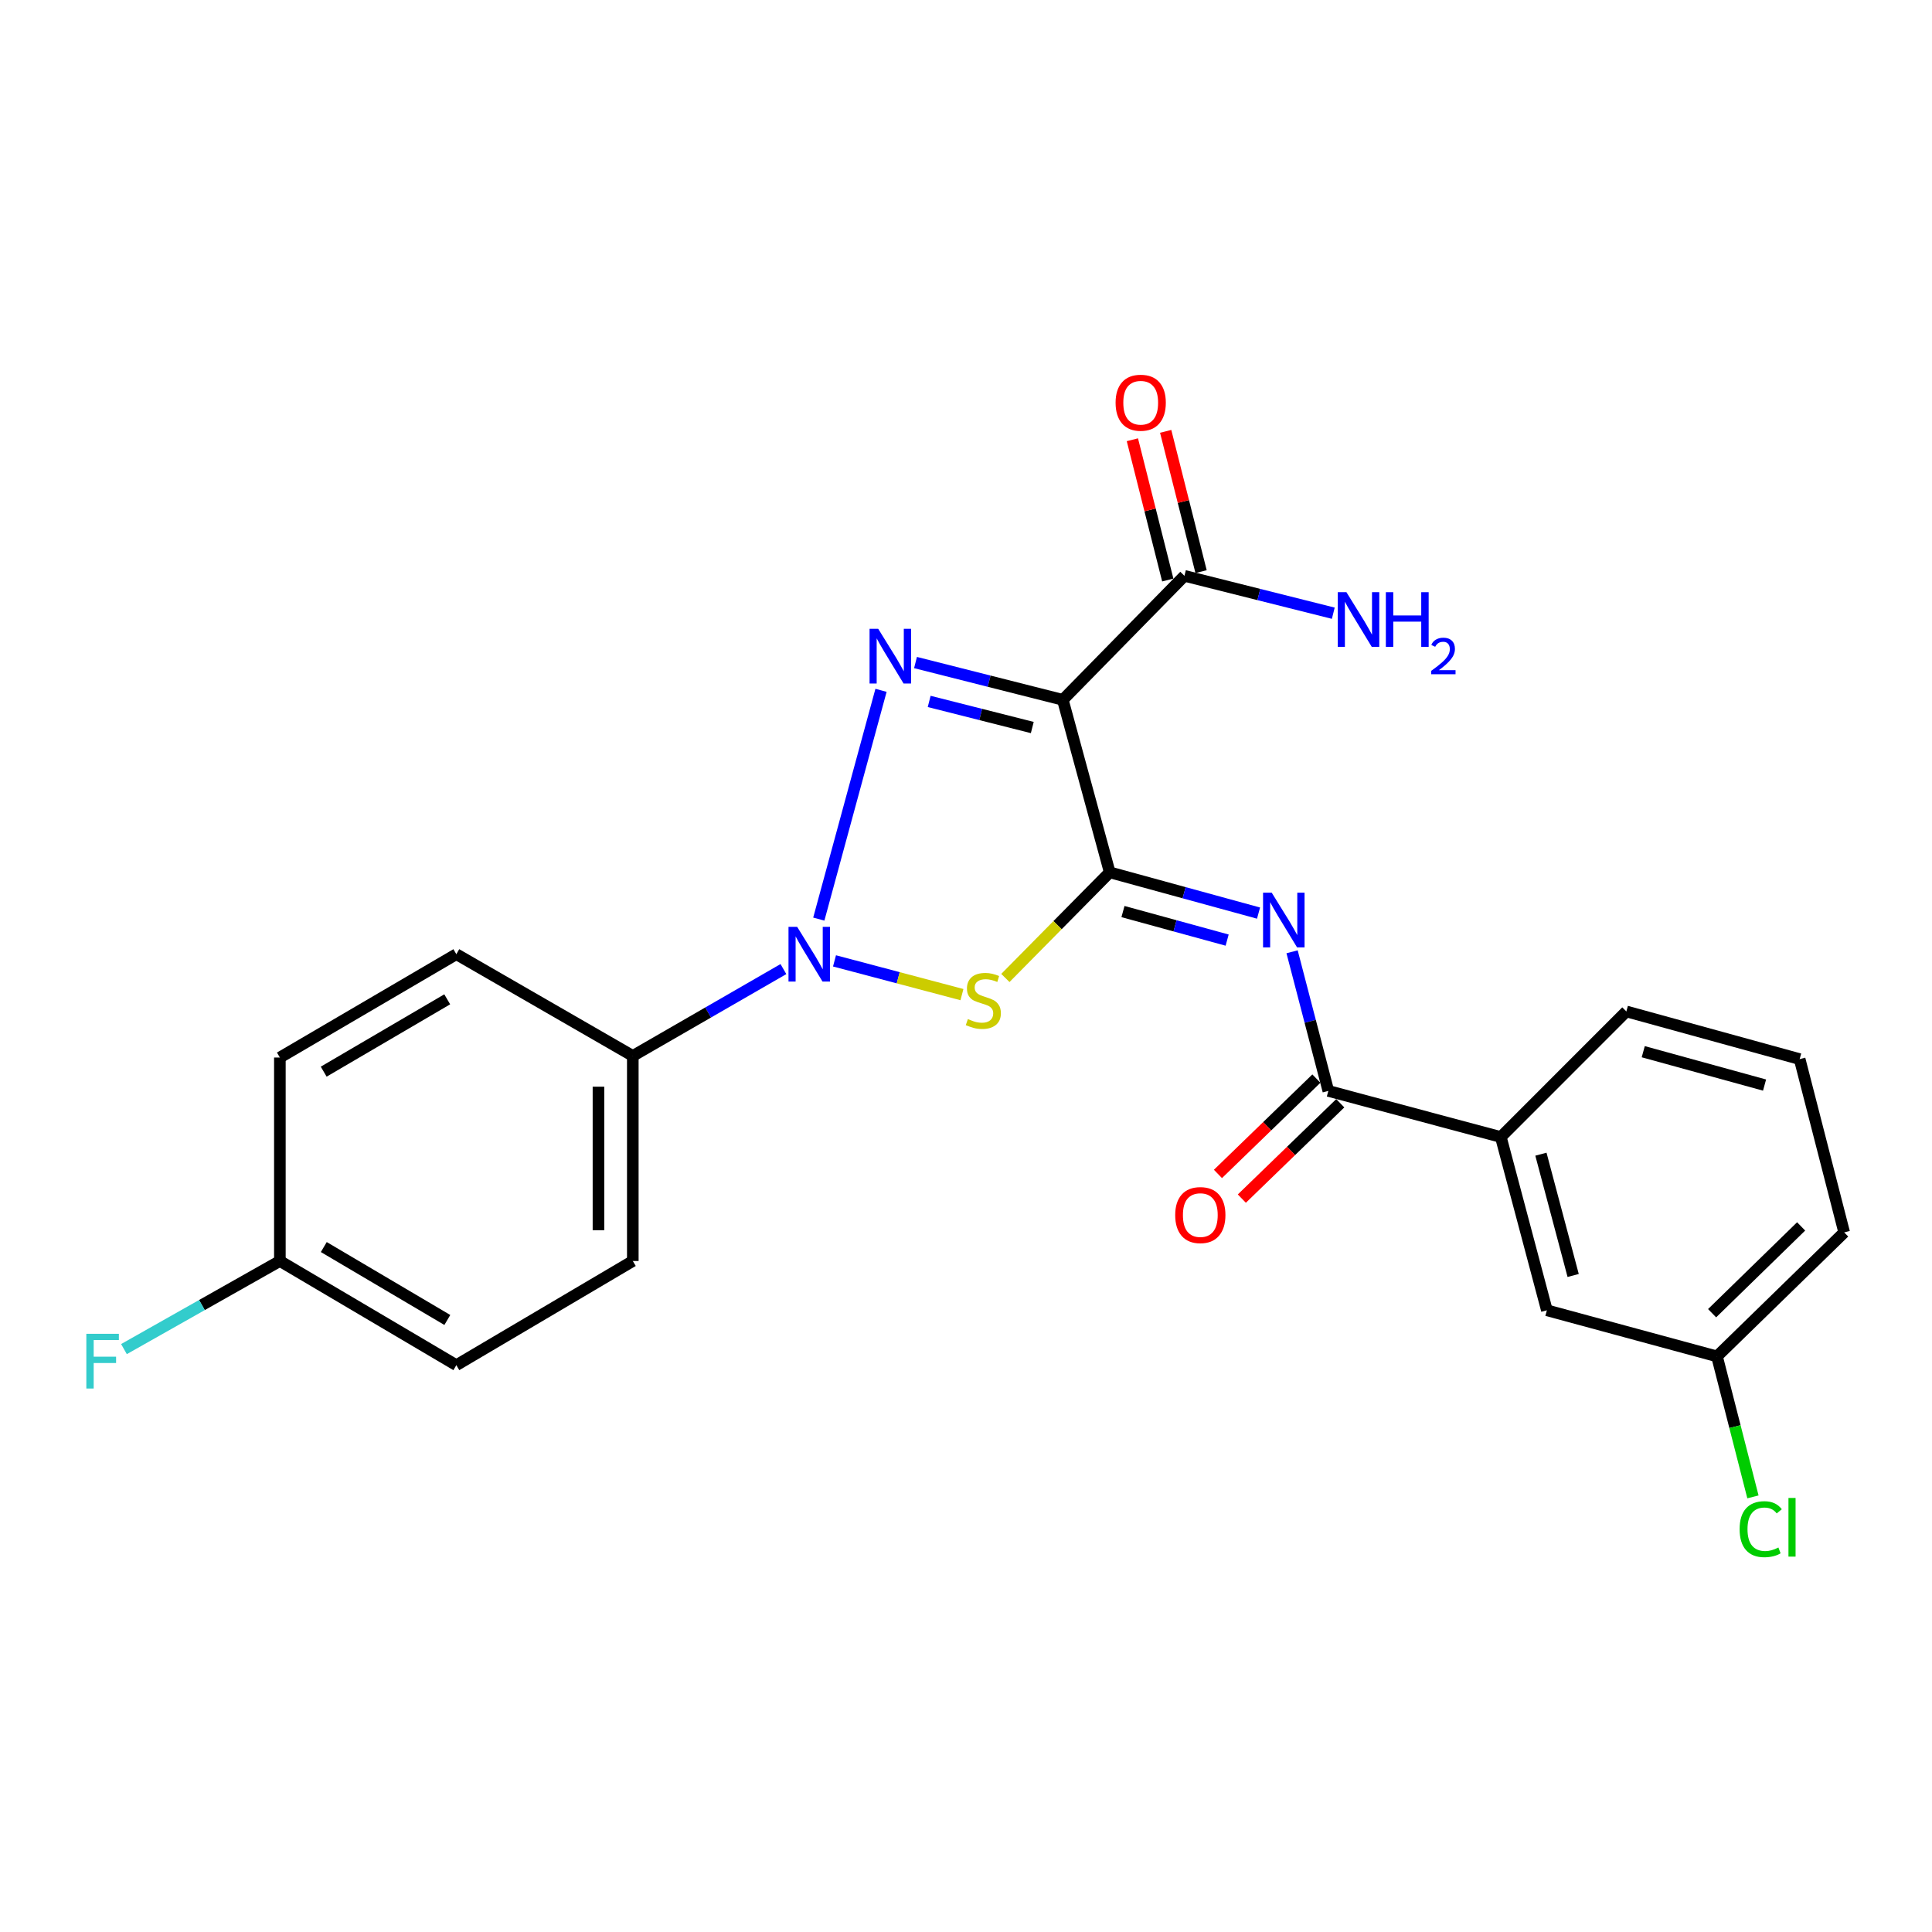 <?xml version='1.0' encoding='iso-8859-1'?>
<svg version='1.1' baseProfile='full'
              xmlns='http://www.w3.org/2000/svg'
                      xmlns:rdkit='http://www.rdkit.org/xml'
                      xmlns:xlink='http://www.w3.org/1999/xlink'
                  xml:space='preserve'
width='1000px' height='1000px' viewBox='0 0 1000 1000'>
<!-- END OF HEADER -->
<rect style='opacity:1.0;fill:#FFFFFF;stroke:none' width='1000' height='1000' x='0' y='0'> </rect>
<path class='bond-2' d='M 574.39,451.515 L 550.108,362.23' style='fill:none;fill-rule:evenodd;stroke:#000000;stroke-width:6px;stroke-linecap:butt;stroke-linejoin:miter;stroke-opacity:1' />
<path class='bond-3' d='M 574.39,451.515 L 547.384,478.855' style='fill:none;fill-rule:evenodd;stroke:#000000;stroke-width:6px;stroke-linecap:butt;stroke-linejoin:miter;stroke-opacity:1' />
<path class='bond-3' d='M 547.384,478.855 L 520.379,506.194' style='fill:none;fill-rule:evenodd;stroke:#CCCC00;stroke-width:6px;stroke-linecap:butt;stroke-linejoin:miter;stroke-opacity:1' />
<path class='bond-4' d='M 574.39,451.515 L 612.904,462.067' style='fill:none;fill-rule:evenodd;stroke:#000000;stroke-width:6px;stroke-linecap:butt;stroke-linejoin:miter;stroke-opacity:1' />
<path class='bond-4' d='M 612.904,462.067 L 651.418,472.619' style='fill:none;fill-rule:evenodd;stroke:#0000FF;stroke-width:6px;stroke-linecap:butt;stroke-linejoin:miter;stroke-opacity:1' />
<path class='bond-4' d='M 581.247,471.823 L 608.207,479.209' style='fill:none;fill-rule:evenodd;stroke:#000000;stroke-width:6px;stroke-linecap:butt;stroke-linejoin:miter;stroke-opacity:1' />
<path class='bond-4' d='M 608.207,479.209 L 635.167,486.595' style='fill:none;fill-rule:evenodd;stroke:#0000FF;stroke-width:6px;stroke-linecap:butt;stroke-linejoin:miter;stroke-opacity:1' />
<path class='bond-0' d='M 431.938,497.347 L 464.918,506.079' style='fill:none;fill-rule:evenodd;stroke:#0000FF;stroke-width:6px;stroke-linecap:butt;stroke-linejoin:miter;stroke-opacity:1' />
<path class='bond-0' d='M 464.918,506.079 L 497.899,514.811' style='fill:none;fill-rule:evenodd;stroke:#CCCC00;stroke-width:6px;stroke-linecap:butt;stroke-linejoin:miter;stroke-opacity:1' />
<path class='bond-7' d='M 405.492,501.599 L 366.515,524.073' style='fill:none;fill-rule:evenodd;stroke:#0000FF;stroke-width:6px;stroke-linecap:butt;stroke-linejoin:miter;stroke-opacity:1' />
<path class='bond-7' d='M 366.515,524.073 L 327.539,546.547' style='fill:none;fill-rule:evenodd;stroke:#000000;stroke-width:6px;stroke-linecap:butt;stroke-linejoin:miter;stroke-opacity:1' />
<path class='bond-24' d='M 423.806,475.73 L 456.013,357.314' style='fill:none;fill-rule:evenodd;stroke:#0000FF;stroke-width:6px;stroke-linecap:butt;stroke-linejoin:miter;stroke-opacity:1' />
<path class='bond-1' d='M 473.866,342.93 L 511.987,352.58' style='fill:none;fill-rule:evenodd;stroke:#0000FF;stroke-width:6px;stroke-linecap:butt;stroke-linejoin:miter;stroke-opacity:1' />
<path class='bond-1' d='M 511.987,352.58 L 550.108,362.23' style='fill:none;fill-rule:evenodd;stroke:#000000;stroke-width:6px;stroke-linecap:butt;stroke-linejoin:miter;stroke-opacity:1' />
<path class='bond-1' d='M 480.941,363.055 L 507.626,369.81' style='fill:none;fill-rule:evenodd;stroke:#0000FF;stroke-width:6px;stroke-linecap:butt;stroke-linejoin:miter;stroke-opacity:1' />
<path class='bond-1' d='M 507.626,369.81 L 534.31,376.566' style='fill:none;fill-rule:evenodd;stroke:#000000;stroke-width:6px;stroke-linecap:butt;stroke-linejoin:miter;stroke-opacity:1' />
<path class='bond-6' d='M 550.108,362.23 L 613.058,298.047' style='fill:none;fill-rule:evenodd;stroke:#000000;stroke-width:6px;stroke-linecap:butt;stroke-linejoin:miter;stroke-opacity:1' />
<path class='bond-5' d='M 668.779,492.646 L 678.16,528.651' style='fill:none;fill-rule:evenodd;stroke:#0000FF;stroke-width:6px;stroke-linecap:butt;stroke-linejoin:miter;stroke-opacity:1' />
<path class='bond-5' d='M 678.16,528.651 L 687.541,564.656' style='fill:none;fill-rule:evenodd;stroke:#000000;stroke-width:6px;stroke-linecap:butt;stroke-linejoin:miter;stroke-opacity:1' />
<path class='bond-8' d='M 687.541,564.656 L 776.825,588.523' style='fill:none;fill-rule:evenodd;stroke:#000000;stroke-width:6px;stroke-linecap:butt;stroke-linejoin:miter;stroke-opacity:1' />
<path class='bond-9' d='M 681.357,558.273 L 655.882,582.951' style='fill:none;fill-rule:evenodd;stroke:#000000;stroke-width:6px;stroke-linecap:butt;stroke-linejoin:miter;stroke-opacity:1' />
<path class='bond-9' d='M 655.882,582.951 L 630.406,607.63' style='fill:none;fill-rule:evenodd;stroke:#FF0000;stroke-width:6px;stroke-linecap:butt;stroke-linejoin:miter;stroke-opacity:1' />
<path class='bond-9' d='M 693.724,571.039 L 668.249,595.718' style='fill:none;fill-rule:evenodd;stroke:#000000;stroke-width:6px;stroke-linecap:butt;stroke-linejoin:miter;stroke-opacity:1' />
<path class='bond-9' d='M 668.249,595.718 L 642.773,620.396' style='fill:none;fill-rule:evenodd;stroke:#FF0000;stroke-width:6px;stroke-linecap:butt;stroke-linejoin:miter;stroke-opacity:1' />
<path class='bond-10' d='M 621.675,295.872 L 612.513,259.568' style='fill:none;fill-rule:evenodd;stroke:#000000;stroke-width:6px;stroke-linecap:butt;stroke-linejoin:miter;stroke-opacity:1' />
<path class='bond-10' d='M 612.513,259.568 L 603.351,223.265' style='fill:none;fill-rule:evenodd;stroke:#FF0000;stroke-width:6px;stroke-linecap:butt;stroke-linejoin:miter;stroke-opacity:1' />
<path class='bond-10' d='M 604.441,300.221 L 595.279,263.918' style='fill:none;fill-rule:evenodd;stroke:#000000;stroke-width:6px;stroke-linecap:butt;stroke-linejoin:miter;stroke-opacity:1' />
<path class='bond-10' d='M 595.279,263.918 L 586.117,227.614' style='fill:none;fill-rule:evenodd;stroke:#FF0000;stroke-width:6px;stroke-linecap:butt;stroke-linejoin:miter;stroke-opacity:1' />
<path class='bond-14' d='M 613.058,298.047 L 651.584,307.722' style='fill:none;fill-rule:evenodd;stroke:#000000;stroke-width:6px;stroke-linecap:butt;stroke-linejoin:miter;stroke-opacity:1' />
<path class='bond-14' d='M 651.584,307.722 L 690.109,317.398' style='fill:none;fill-rule:evenodd;stroke:#0000FF;stroke-width:6px;stroke-linecap:butt;stroke-linejoin:miter;stroke-opacity:1' />
<path class='bond-12' d='M 327.539,546.547 L 327.539,652.687' style='fill:none;fill-rule:evenodd;stroke:#000000;stroke-width:6px;stroke-linecap:butt;stroke-linejoin:miter;stroke-opacity:1' />
<path class='bond-12' d='M 309.765,562.468 L 309.765,636.766' style='fill:none;fill-rule:evenodd;stroke:#000000;stroke-width:6px;stroke-linecap:butt;stroke-linejoin:miter;stroke-opacity:1' />
<path class='bond-13' d='M 327.539,546.547 L 236.2,493.886' style='fill:none;fill-rule:evenodd;stroke:#000000;stroke-width:6px;stroke-linecap:butt;stroke-linejoin:miter;stroke-opacity:1' />
<path class='bond-11' d='M 776.825,588.523 L 800.662,678.202' style='fill:none;fill-rule:evenodd;stroke:#000000;stroke-width:6px;stroke-linecap:butt;stroke-linejoin:miter;stroke-opacity:1' />
<path class='bond-11' d='M 797.578,597.409 L 814.264,660.185' style='fill:none;fill-rule:evenodd;stroke:#000000;stroke-width:6px;stroke-linecap:butt;stroke-linejoin:miter;stroke-opacity:1' />
<path class='bond-21' d='M 776.825,588.523 L 841.799,523.519' style='fill:none;fill-rule:evenodd;stroke:#000000;stroke-width:6px;stroke-linecap:butt;stroke-linejoin:miter;stroke-opacity:1' />
<path class='bond-15' d='M 800.662,678.202 L 888.713,702.069' style='fill:none;fill-rule:evenodd;stroke:#000000;stroke-width:6px;stroke-linecap:butt;stroke-linejoin:miter;stroke-opacity:1' />
<path class='bond-18' d='M 327.539,652.687 L 236.2,706.611' style='fill:none;fill-rule:evenodd;stroke:#000000;stroke-width:6px;stroke-linecap:butt;stroke-linejoin:miter;stroke-opacity:1' />
<path class='bond-17' d='M 236.2,493.886 L 144.862,547.376' style='fill:none;fill-rule:evenodd;stroke:#000000;stroke-width:6px;stroke-linecap:butt;stroke-linejoin:miter;stroke-opacity:1' />
<path class='bond-17' d='M 231.481,517.247 L 167.545,554.69' style='fill:none;fill-rule:evenodd;stroke:#000000;stroke-width:6px;stroke-linecap:butt;stroke-linejoin:miter;stroke-opacity:1' />
<path class='bond-19' d='M 888.713,702.069 L 898.015,738.425' style='fill:none;fill-rule:evenodd;stroke:#000000;stroke-width:6px;stroke-linecap:butt;stroke-linejoin:miter;stroke-opacity:1' />
<path class='bond-19' d='M 898.015,738.425 L 907.317,774.781' style='fill:none;fill-rule:evenodd;stroke:#00CC00;stroke-width:6px;stroke-linecap:butt;stroke-linejoin:miter;stroke-opacity:1' />
<path class='bond-26' d='M 888.713,702.069 L 954.545,637.885' style='fill:none;fill-rule:evenodd;stroke:#000000;stroke-width:6px;stroke-linecap:butt;stroke-linejoin:miter;stroke-opacity:1' />
<path class='bond-26' d='M 886.18,679.715 L 932.263,634.786' style='fill:none;fill-rule:evenodd;stroke:#000000;stroke-width:6px;stroke-linecap:butt;stroke-linejoin:miter;stroke-opacity:1' />
<path class='bond-16' d='M 144.862,652.687 L 236.2,706.611' style='fill:none;fill-rule:evenodd;stroke:#000000;stroke-width:6px;stroke-linecap:butt;stroke-linejoin:miter;stroke-opacity:1' />
<path class='bond-16' d='M 167.599,645.47 L 231.536,683.217' style='fill:none;fill-rule:evenodd;stroke:#000000;stroke-width:6px;stroke-linecap:butt;stroke-linejoin:miter;stroke-opacity:1' />
<path class='bond-20' d='M 144.862,652.687 L 104.513,675.489' style='fill:none;fill-rule:evenodd;stroke:#000000;stroke-width:6px;stroke-linecap:butt;stroke-linejoin:miter;stroke-opacity:1' />
<path class='bond-20' d='M 104.513,675.489 L 64.163,698.29' style='fill:none;fill-rule:evenodd;stroke:#33CCCC;stroke-width:6px;stroke-linecap:butt;stroke-linejoin:miter;stroke-opacity:1' />
<path class='bond-25' d='M 144.862,652.687 L 144.862,547.376' style='fill:none;fill-rule:evenodd;stroke:#000000;stroke-width:6px;stroke-linecap:butt;stroke-linejoin:miter;stroke-opacity:1' />
<path class='bond-22' d='M 841.799,523.519 L 931.499,548.196' style='fill:none;fill-rule:evenodd;stroke:#000000;stroke-width:6px;stroke-linecap:butt;stroke-linejoin:miter;stroke-opacity:1' />
<path class='bond-22' d='M 850.54,544.358 L 913.329,561.631' style='fill:none;fill-rule:evenodd;stroke:#000000;stroke-width:6px;stroke-linecap:butt;stroke-linejoin:miter;stroke-opacity:1' />
<path class='bond-23' d='M 931.499,548.196 L 954.545,637.885' style='fill:none;fill-rule:evenodd;stroke:#000000;stroke-width:6px;stroke-linecap:butt;stroke-linejoin:miter;stroke-opacity:1' />
<path  class='atom-1' d='M 412.607 479.726
L 421.887 494.726
Q 422.807 496.206, 424.287 498.886
Q 425.767 501.566, 425.847 501.726
L 425.847 479.726
L 429.607 479.726
L 429.607 508.046
L 425.727 508.046
L 415.767 491.646
Q 414.607 489.726, 413.367 487.526
Q 412.167 485.326, 411.807 484.646
L 411.807 508.046
L 408.127 508.046
L 408.127 479.726
L 412.607 479.726
' fill='#0000FF'/>
<path  class='atom-2' d='M 454.564 325.468
L 463.844 340.468
Q 464.764 341.948, 466.244 344.628
Q 467.724 347.308, 467.804 347.468
L 467.804 325.468
L 471.564 325.468
L 471.564 353.788
L 467.684 353.788
L 457.724 337.388
Q 456.564 335.468, 455.324 333.268
Q 454.124 331.068, 453.764 330.388
L 453.764 353.788
L 450.084 353.788
L 450.084 325.468
L 454.564 325.468
' fill='#0000FF'/>
<path  class='atom-4' d='M 500.972 527.463
Q 501.292 527.583, 502.612 528.143
Q 503.932 528.703, 505.372 529.063
Q 506.852 529.383, 508.292 529.383
Q 510.972 529.383, 512.532 528.103
Q 514.092 526.783, 514.092 524.503
Q 514.092 522.943, 513.292 521.983
Q 512.532 521.023, 511.332 520.503
Q 510.132 519.983, 508.132 519.383
Q 505.612 518.623, 504.092 517.903
Q 502.612 517.183, 501.532 515.663
Q 500.492 514.143, 500.492 511.583
Q 500.492 508.023, 502.892 505.823
Q 505.332 503.623, 510.132 503.623
Q 513.412 503.623, 517.132 505.183
L 516.212 508.263
Q 512.812 506.863, 510.252 506.863
Q 507.492 506.863, 505.972 508.023
Q 504.452 509.143, 504.492 511.103
Q 504.492 512.623, 505.252 513.543
Q 506.052 514.463, 507.172 514.983
Q 508.332 515.503, 510.252 516.103
Q 512.812 516.903, 514.332 517.703
Q 515.852 518.503, 516.932 520.143
Q 518.052 521.743, 518.052 524.503
Q 518.052 528.423, 515.412 530.543
Q 512.812 532.623, 508.452 532.623
Q 505.932 532.623, 504.012 532.063
Q 502.132 531.543, 499.892 530.623
L 500.972 527.463
' fill='#CCCC00'/>
<path  class='atom-5' d='M 658.234 462.041
L 667.514 477.041
Q 668.434 478.521, 669.914 481.201
Q 671.394 483.881, 671.474 484.041
L 671.474 462.041
L 675.234 462.041
L 675.234 490.361
L 671.354 490.361
L 661.394 473.961
Q 660.234 472.041, 658.994 469.841
Q 657.794 467.641, 657.434 466.961
L 657.434 490.361
L 653.754 490.361
L 653.754 462.041
L 658.234 462.041
' fill='#0000FF'/>
<path  class='atom-10' d='M 608.283 628.92
Q 608.283 622.12, 611.643 618.32
Q 615.003 614.52, 621.283 614.52
Q 627.563 614.52, 630.923 618.32
Q 634.283 622.12, 634.283 628.92
Q 634.283 635.8, 630.883 639.72
Q 627.483 643.6, 621.283 643.6
Q 615.043 643.6, 611.643 639.72
Q 608.283 635.84, 608.283 628.92
M 621.283 640.4
Q 625.603 640.4, 627.923 637.52
Q 630.283 634.6, 630.283 628.92
Q 630.283 623.36, 627.923 620.56
Q 625.603 617.72, 621.283 617.72
Q 616.963 617.72, 614.603 620.52
Q 612.283 623.32, 612.283 628.92
Q 612.283 634.64, 614.603 637.52
Q 616.963 640.4, 621.283 640.4
' fill='#FF0000'/>
<path  class='atom-11' d='M 577.426 208.447
Q 577.426 201.647, 580.786 197.847
Q 584.146 194.047, 590.426 194.047
Q 596.706 194.047, 600.066 197.847
Q 603.426 201.647, 603.426 208.447
Q 603.426 215.327, 600.026 219.247
Q 596.626 223.127, 590.426 223.127
Q 584.186 223.127, 580.786 219.247
Q 577.426 215.367, 577.426 208.447
M 590.426 219.927
Q 594.746 219.927, 597.066 217.047
Q 599.426 214.127, 599.426 208.447
Q 599.426 202.887, 597.066 200.087
Q 594.746 197.247, 590.426 197.247
Q 586.106 197.247, 583.746 200.047
Q 581.426 202.847, 581.426 208.447
Q 581.426 214.167, 583.746 217.047
Q 586.106 219.927, 590.426 219.927
' fill='#FF0000'/>
<path  class='atom-15' d='M 696.912 306.519
L 706.192 321.519
Q 707.112 322.999, 708.592 325.679
Q 710.072 328.359, 710.152 328.519
L 710.152 306.519
L 713.912 306.519
L 713.912 334.839
L 710.032 334.839
L 700.072 318.439
Q 698.912 316.519, 697.672 314.319
Q 696.472 312.119, 696.112 311.439
L 696.112 334.839
L 692.432 334.839
L 692.432 306.519
L 696.912 306.519
' fill='#0000FF'/>
<path  class='atom-15' d='M 717.312 306.519
L 721.152 306.519
L 721.152 318.559
L 735.632 318.559
L 735.632 306.519
L 739.472 306.519
L 739.472 334.839
L 735.632 334.839
L 735.632 321.759
L 721.152 321.759
L 721.152 334.839
L 717.312 334.839
L 717.312 306.519
' fill='#0000FF'/>
<path  class='atom-15' d='M 740.845 333.845
Q 741.531 332.076, 743.168 331.1
Q 744.805 330.096, 747.075 330.096
Q 749.9 330.096, 751.484 331.628
Q 753.068 333.159, 753.068 335.878
Q 753.068 338.65, 751.009 341.237
Q 748.976 343.824, 744.752 346.887
L 753.385 346.887
L 753.385 348.999
L 740.792 348.999
L 740.792 347.23
Q 744.277 344.748, 746.336 342.9
Q 748.422 341.052, 749.425 339.389
Q 750.428 337.726, 750.428 336.01
Q 750.428 334.215, 749.53 333.212
Q 748.633 332.208, 747.075 332.208
Q 745.57 332.208, 744.567 332.816
Q 743.564 333.423, 742.851 334.769
L 740.845 333.845
' fill='#0000FF'/>
<path  class='atom-20' d='M 900.425 791.504
Q 900.425 784.464, 903.705 780.784
Q 907.025 777.064, 913.305 777.064
Q 919.145 777.064, 922.265 781.184
L 919.625 783.344
Q 917.345 780.344, 913.305 780.344
Q 909.025 780.344, 906.745 783.224
Q 904.505 786.064, 904.505 791.504
Q 904.505 797.104, 906.825 799.984
Q 909.185 802.864, 913.745 802.864
Q 916.865 802.864, 920.505 800.984
L 921.625 803.984
Q 920.145 804.944, 917.905 805.504
Q 915.665 806.064, 913.185 806.064
Q 907.025 806.064, 903.705 802.304
Q 900.425 798.544, 900.425 791.504
' fill='#00CC00'/>
<path  class='atom-20' d='M 925.705 775.344
L 929.385 775.344
L 929.385 805.704
L 925.705 805.704
L 925.705 775.344
' fill='#00CC00'/>
<path  class='atom-21' d='M 44.689 690.377
L 61.529 690.377
L 61.529 693.617
L 48.489 693.617
L 48.489 702.217
L 60.089 702.217
L 60.089 705.497
L 48.489 705.497
L 48.489 718.697
L 44.689 718.697
L 44.689 690.377
' fill='#33CCCC'/>
</svg>
